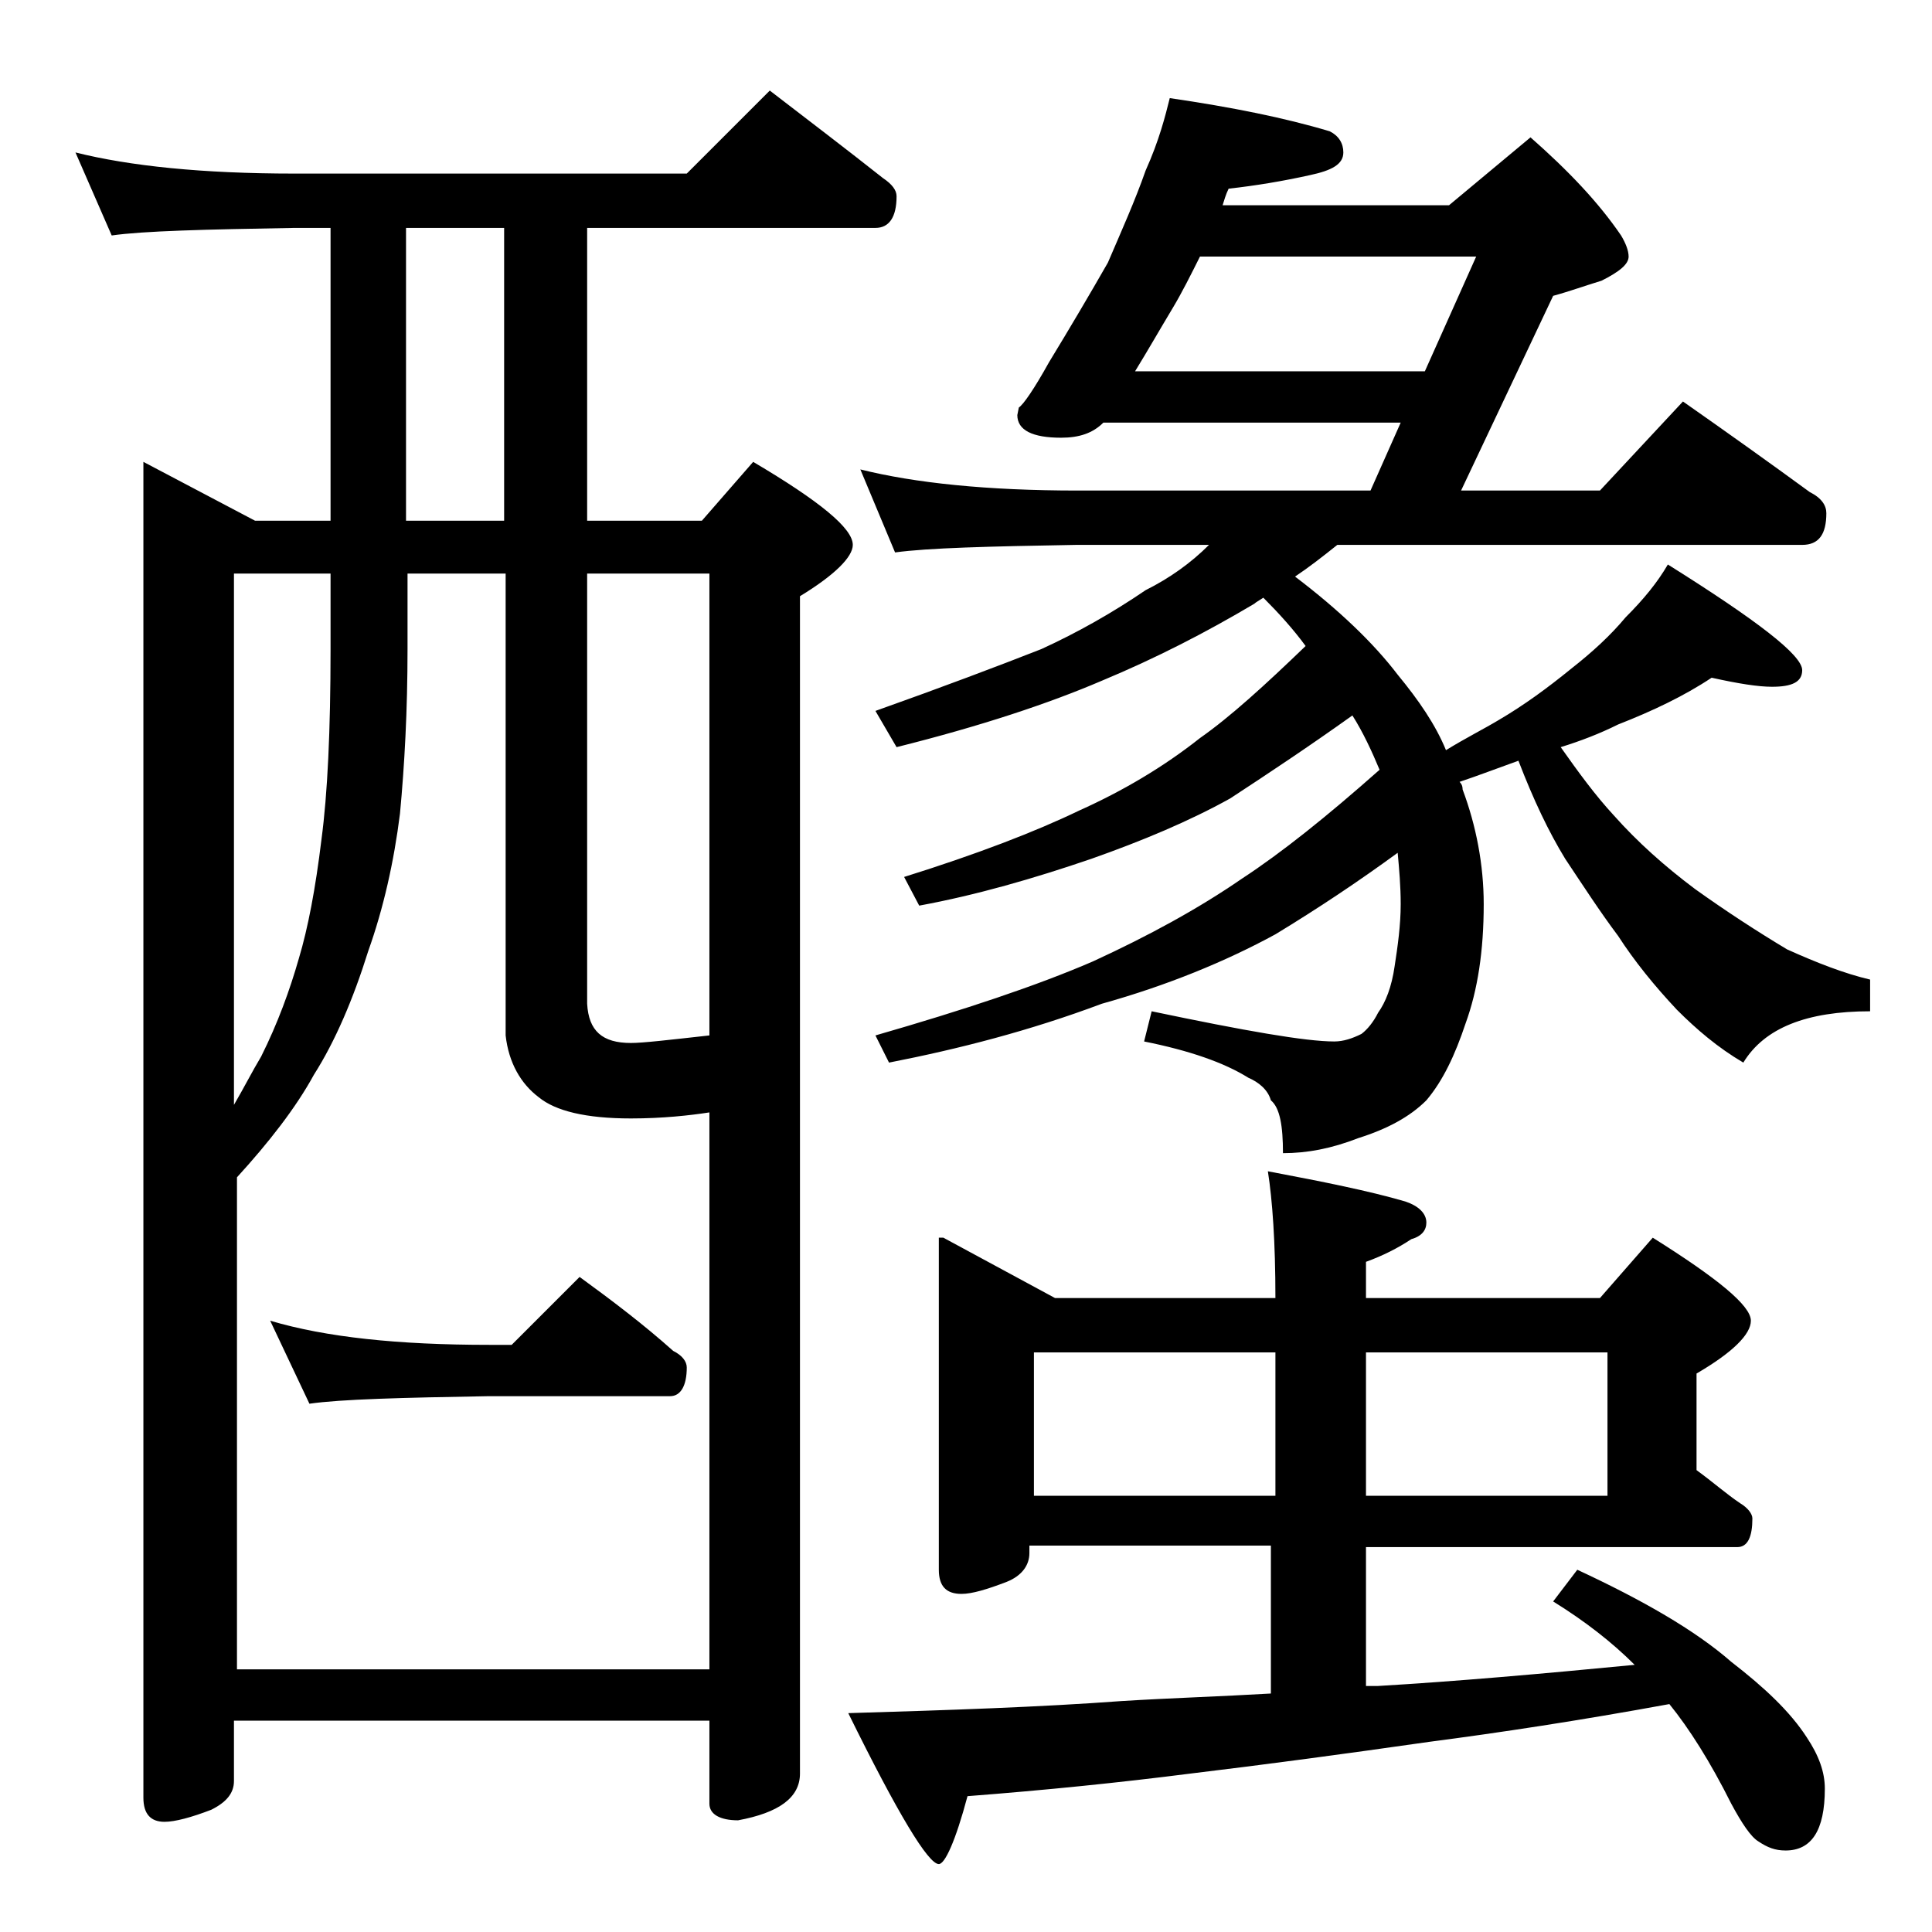 <?xml version="1.0" encoding="utf-8"?>
<!-- Generator: Adobe Illustrator 18.0.0, SVG Export Plug-In . SVG Version: 6.00 Build 0)  -->
<!DOCTYPE svg PUBLIC "-//W3C//DTD SVG 1.1//EN" "http://www.w3.org/Graphics/SVG/1.1/DTD/svg11.dtd">
<svg version="1.1" id="Layer_1" xmlns="http://www.w3.org/2000/svg" xmlns:xlink="http://www.w3.org/1999/xlink" x="0px" y="0px"
	 viewBox="0 0 128 128" enable-background="new 0 0 128 128" xml:space="preserve">
<path d="M5,10.1c3.6,0.9,8.4,1.4,14.5,1.4h26L51,6c2.6,2,5.1,3.9,7.5,5.8c0.6,0.4,0.9,0.8,0.9,1.2c0,1.4-0.5,2.1-1.4,2.1H38.9v19.4
	h7.6l3.4-3.9c4.4,2.6,6.6,4.4,6.6,5.5c0,0.8-1.2,2-3.5,3.4v78c0,1.6-1.4,2.6-4.1,3.1c-1.2,0-1.9-0.4-1.9-1.1V114H15.5v4
	c0,0.8-0.5,1.4-1.5,1.9c-1.3,0.5-2.4,0.8-3.1,0.8c-0.9,0-1.4-0.5-1.4-1.6V30.6l7.4,3.9h5V15.1h-2.4c-5.9,0.1-10,0.2-12.1,0.5L5,10.1
	z M15.5,110.6H47V73.7c-1.3,0.2-3.1,0.4-5.2,0.4c-3,0-5-0.5-6.1-1.4c-1.2-0.9-2-2.3-2.2-4.1V38h-6.5v5c0,4.1-0.2,7.7-0.5,10.9
	c-0.4,3.2-1.1,6.3-2.1,9.1c-1,3.2-2.2,6-3.6,8.2c-1.2,2.2-3,4.5-5.1,6.8V110.6z M15.5,73.2c0.7-1.2,1.2-2.2,1.8-3.2
	c1.1-2.2,1.9-4.4,2.5-6.5c0.6-2,1.1-4.6,1.5-7.9c0.4-3,0.6-7.2,0.6-12.6v-5h-6.4V73.2z M17.9,87.5c3.7,1.1,8.5,1.6,14.5,1.6h1.5
	l4.5-4.5c2.2,1.6,4.3,3.2,6.2,4.9c0.6,0.3,0.9,0.7,0.9,1.1c0,1.2-0.4,1.9-1.1,1.9h-12c-5.8,0.1-9.8,0.2-11.9,0.5L17.9,87.5z
	 M33.4,34.5V15.1h-6.5v19.4H33.4z M38.9,38v28.5c0.1,1.8,1,2.6,2.9,2.6c0.8,0,2.5-0.2,5.2-0.5V38H38.9z M62.5,82l7.4,4h14.6
	c0-3.7-0.2-6.5-0.5-8.4c3.7,0.7,6.7,1.3,9.1,2c0.9,0.3,1.4,0.8,1.4,1.4c0,0.5-0.3,0.9-1,1.1c-0.9,0.6-1.9,1.1-3,1.5V86H106l3.5-4
	c4.3,2.7,6.5,4.5,6.5,5.5c0,0.9-1.2,2.1-3.6,3.5v6.4c1.1,0.8,2,1.6,2.9,2.2c0.5,0.3,0.8,0.7,0.8,1c0,1.2-0.3,1.9-1,1.9H90.5v9.2h0.8
	c5.1-0.3,10.8-0.8,17-1.4c-1.5-1.5-3.3-2.9-5.4-4.2l1.6-2.1c4.3,2,7.8,4,10.2,6.1c2.2,1.7,3.9,3.3,5,5c0.8,1.2,1.2,2.3,1.2,3.4
	c0,2.8-0.9,4.1-2.6,4.1c-0.7,0-1.2-0.2-1.8-0.6c-0.5-0.3-1.1-1.2-1.8-2.5c-1.4-2.8-2.8-5-4.1-6.6c-6,1.1-11.3,1.9-15.9,2.5
	c-5.6,0.8-10.8,1.5-15.8,2.1c-4.7,0.6-9.6,1.1-14.8,1.5c-0.8,3-1.5,4.5-1.9,4.5c-0.7,0-2.7-3.3-6-10c6.7-0.2,12.7-0.4,18.1-0.8
	c3.2-0.2,6.5-0.3,9.9-0.5v-9.8h-16v0.5c0,0.8-0.5,1.5-1.5,1.9c-1.3,0.5-2.3,0.8-3,0.8c-1,0-1.5-0.5-1.5-1.6V82z M77.5,6.5
	c4.1,0.6,7.6,1.3,10.6,2.2c0.6,0.3,0.9,0.8,0.9,1.4c0,0.8-0.8,1.2-2.2,1.5c-1.8,0.4-3.6,0.7-5.4,0.9c-0.2,0.4-0.3,0.8-0.4,1.1h15
	l5.4-4.5c2.5,2.2,4.5,4.3,6,6.5c0.3,0.5,0.5,1,0.5,1.4c0,0.5-0.6,1-1.8,1.6c-1,0.3-2.1,0.7-3.2,1l-6.1,12.9h9.2l5.5-5.9
	c3,2.1,5.8,4.1,8.4,6c0.8,0.4,1.1,0.9,1.1,1.4c0,1.4-0.5,2.1-1.6,2.1H88.6c-1,0.8-1.9,1.5-2.8,2.1c2.9,2.2,5.2,4.4,6.8,6.5
	c1.4,1.7,2.5,3.3,3.2,5c1.3-0.8,2.5-1.4,3.5-2c1.7-1,3.2-2.1,4.8-3.4c1.4-1.1,2.6-2.2,3.6-3.4c1.2-1.2,2.1-2.3,2.8-3.5
	c5.9,3.7,8.9,6,8.9,7c0,0.8-0.7,1.1-2,1.1c-0.9,0-2.2-0.2-4-0.6c-1.8,1.2-3.9,2.2-6.2,3.1c-1.2,0.6-2.5,1.1-3.8,1.5
	c1.2,1.7,2.3,3.2,3.5,4.5c1.6,1.8,3.4,3.4,5.4,4.9c2.1,1.5,4.1,2.8,6.1,4c2,0.9,3.8,1.6,5.5,2v2.1c-4.2,0-7,1.1-8.4,3.4
	c-1.7-1-3.1-2.2-4.4-3.5c-1.5-1.6-2.8-3.2-3.9-4.9c-1.2-1.6-2.3-3.3-3.5-5.1c-1.1-1.8-2.1-3.9-3.1-6.5c-1.4,0.5-2.7,1-3.9,1.4
	c0.2,0.2,0.2,0.4,0.2,0.5c0.9,2.4,1.4,5,1.4,7.6c0,3.1-0.4,5.7-1.2,7.9c-0.7,2.1-1.5,3.8-2.6,5.1c-1.1,1.1-2.6,1.9-4.5,2.5
	c-1.8,0.7-3.4,1-5,1c0-1.8-0.2-3-0.8-3.5c-0.2-0.7-0.8-1.2-1.5-1.5c-1.6-1-3.9-1.8-6.9-2.4l0.5-2c6.2,1.3,10.2,2,12.1,2
	c0.6,0,1.2-0.2,1.8-0.5c0.4-0.3,0.8-0.8,1.1-1.4c0.5-0.7,0.9-1.7,1.1-3.1c0.2-1.3,0.4-2.7,0.4-4.1c0-1.2-0.1-2.3-0.2-3.4
	c-2.6,1.9-5.3,3.7-8.1,5.4c-3.3,1.8-7.2,3.4-11.5,4.6c-4.8,1.8-9.5,3-14.1,3.9L58,68.6c5.9-1.7,10.7-3.3,14.4-4.9
	c3.7-1.7,7-3.5,9.9-5.5c2.6-1.7,5.6-4.1,9.1-7.2c-0.5-1.2-1.1-2.5-1.8-3.6c-2.8,2-5.5,3.8-8.1,5.5c-2.7,1.5-5.8,2.8-9.2,4
	c-3.8,1.3-7.6,2.4-11.4,3.1l-1-1.9c4.8-1.5,8.7-3,11.6-4.4c2.9-1.3,5.6-2.9,8-4.8c2-1.4,4.3-3.5,7-6.1c-0.8-1.1-1.8-2.2-2.8-3.2
	c-0.3,0.2-0.5,0.3-0.6,0.4c-3.2,1.9-6.5,3.6-10.1,5.1c-3.5,1.5-8,3-13.6,4.4L58,47.1c4.5-1.6,8.2-3,11-4.1c2.4-1.1,4.7-2.4,6.9-3.9
	c1.6-0.8,3-1.8,4.2-3h-8.8c-5.8,0.1-9.8,0.2-12,0.5L57,31.1c3.6,0.9,8.4,1.4,14.4,1.4h19.4l2-4.5H73.1c-0.7,0.7-1.6,1-2.8,1
	c-1.9,0-2.9-0.5-2.9-1.5l0.1-0.5c0.3-0.2,1-1.2,2-3c1.4-2.3,2.7-4.5,3.9-6.6c0.9-2.1,1.8-4.1,2.5-6.1C76.8,9.3,77.2,7.7,77.5,6.5z
	 M68.5,99.1h16v-9.5h-16V99.1z M75.2,24.6h19.2l3.4-7.6H79.5c-0.6,1.2-1.2,2.4-1.8,3.4C76.8,21.9,76,23.3,75.2,24.6z M90.5,89.6v9.5
	h16v-9.5H90.5z"/>
</svg>
